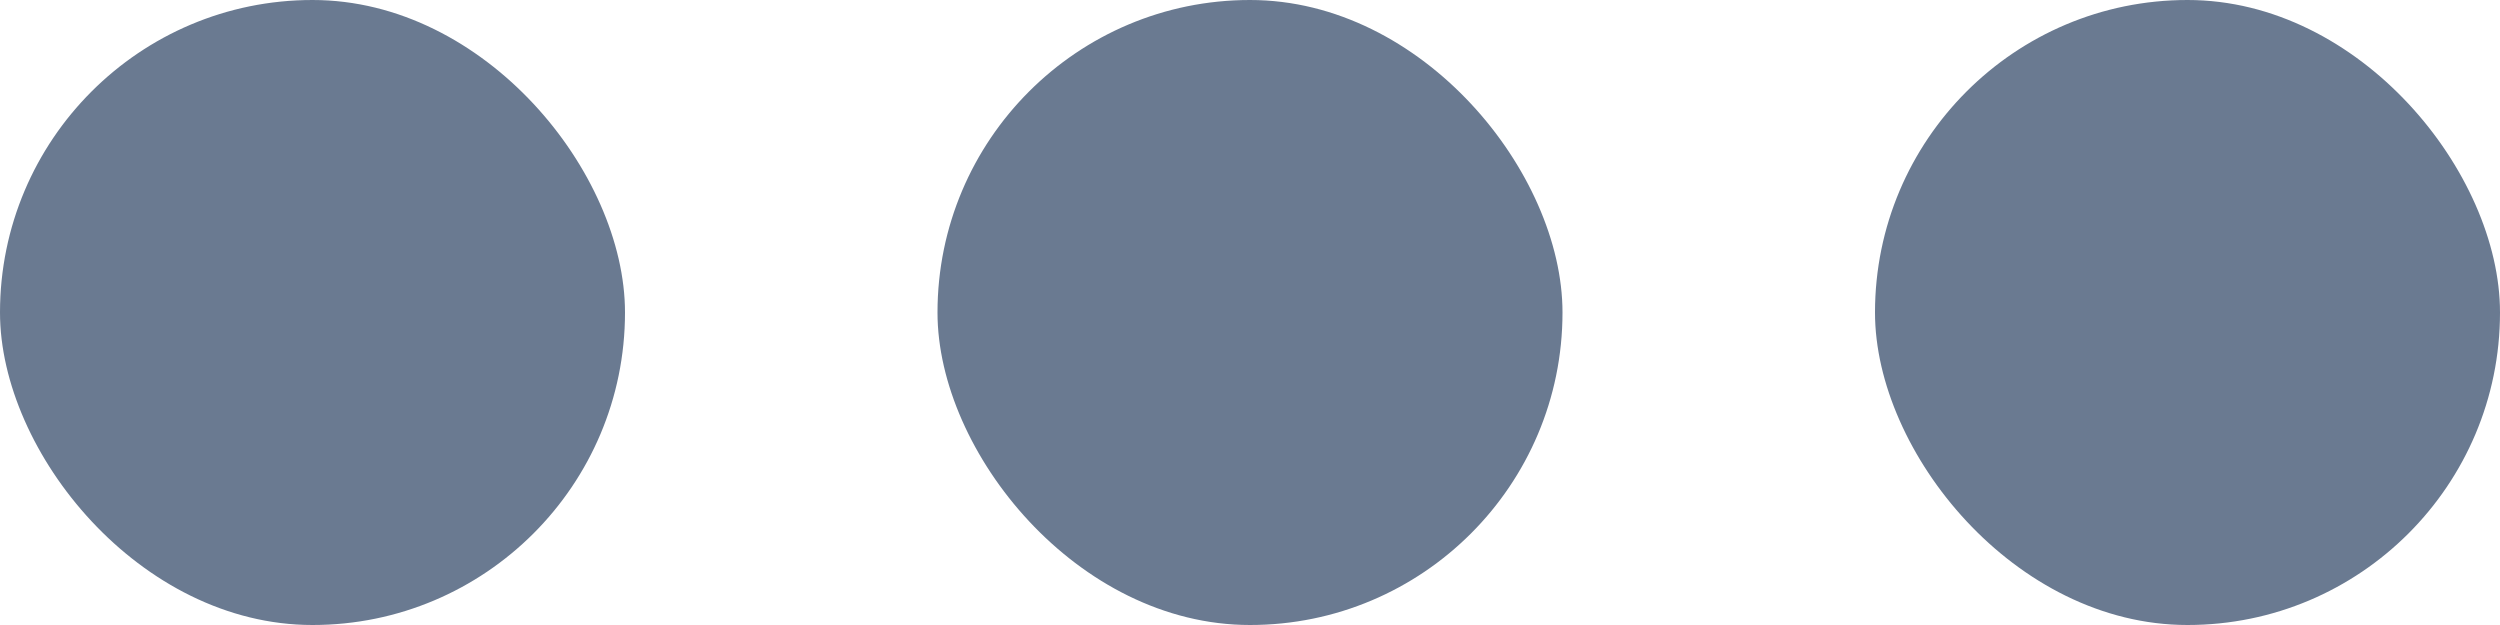 <?xml version="1.0" encoding="UTF-8"?>
<svg width="20px" height="5px" viewBox="0 0 20 5" version="1.1" xmlns="http://www.w3.org/2000/svg" xmlns:xlink="http://www.w3.org/1999/xlink">
    <title>shop copy 7@2x</title>
    <g id="Desktop" stroke="none" stroke-width="1" fill="none" fill-rule="evenodd">
        <g id="2.1.Rasfoila-Comerciant" transform="translate(-1555, -142.5)" fill="#6A7A91">
            <g id="menu" transform="translate(0, 120)">
                <g id="Group-11" transform="translate(1555, 15)">
                    <g id="more" transform="translate(0, 7.5)">
                        <rect id="Rectangle" x="0" y="0" width="5" height="5" rx="2.5"></rect>
                        <rect id="Rectangle-Copy" x="7.5" y="0" width="5" height="5" rx="2.5"></rect>
                        <rect id="Rectangle-Copy-2" x="15" y="0" width="5" height="5" rx="2.5"></rect>
                    </g>
                </g>
            </g>
        </g>
    </g>
</svg>